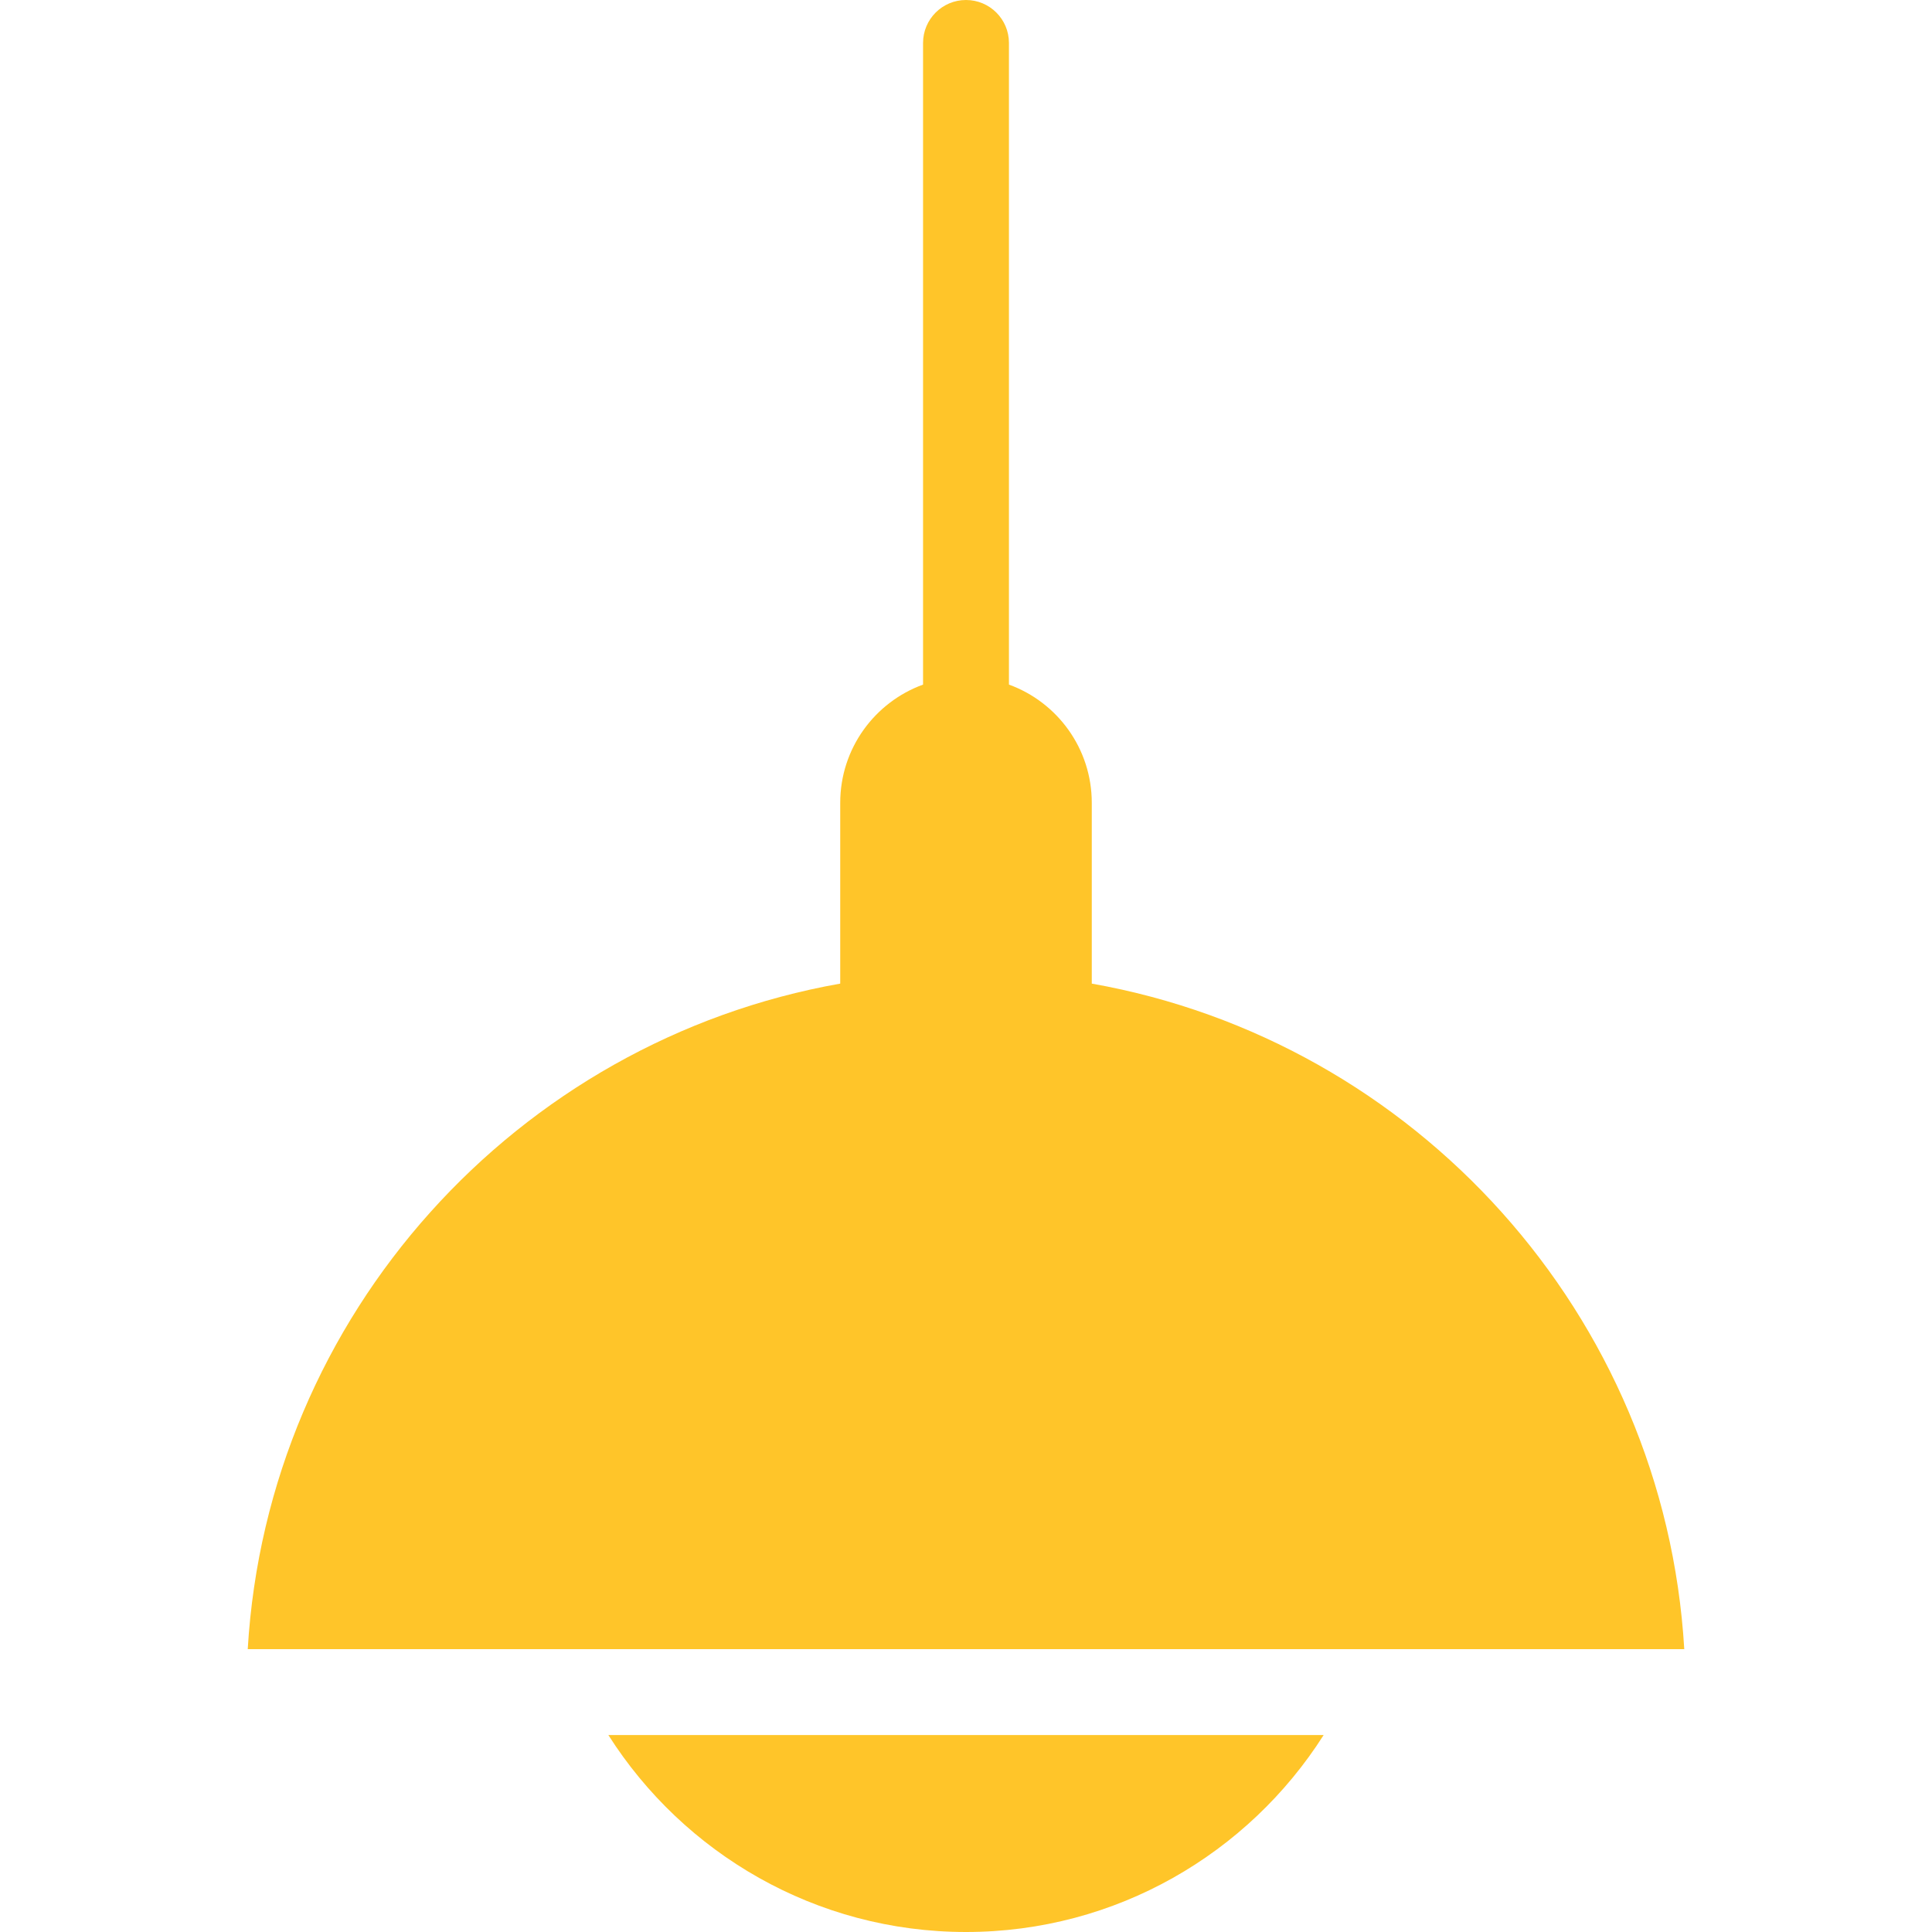 <?xml version="1.0" encoding="UTF-8"?> <svg xmlns="http://www.w3.org/2000/svg" xmlns:xlink="http://www.w3.org/1999/xlink" version="1.1" width="512" height="512" x="0" y="0" viewBox="0 0 482.491 482.491" style="enable-background:new 0 0 512 512" xml:space="preserve" class=""><g><path d="M272.657 245.643V200.5c0-13.581-8.62-25.147-20.686-29.53V10.725C251.971 4.802 247.169 0 241.246 0s-10.725 4.802-10.725 10.725V170.97c-12.067 4.383-20.686 15.949-20.686 29.53v45.143c-80.733 14.292-143.028 82.66-147.967 166.215h358.756c-4.939-83.555-67.234-151.923-147.967-166.215zM241.246 482.491c37.521 0 70.537-19.643 89.315-49.183h-178.63c18.777 29.54 51.794 49.183 89.315 49.183z" fill="#ffc529" opacity="1" data-original="#000000"></path></g></svg> 